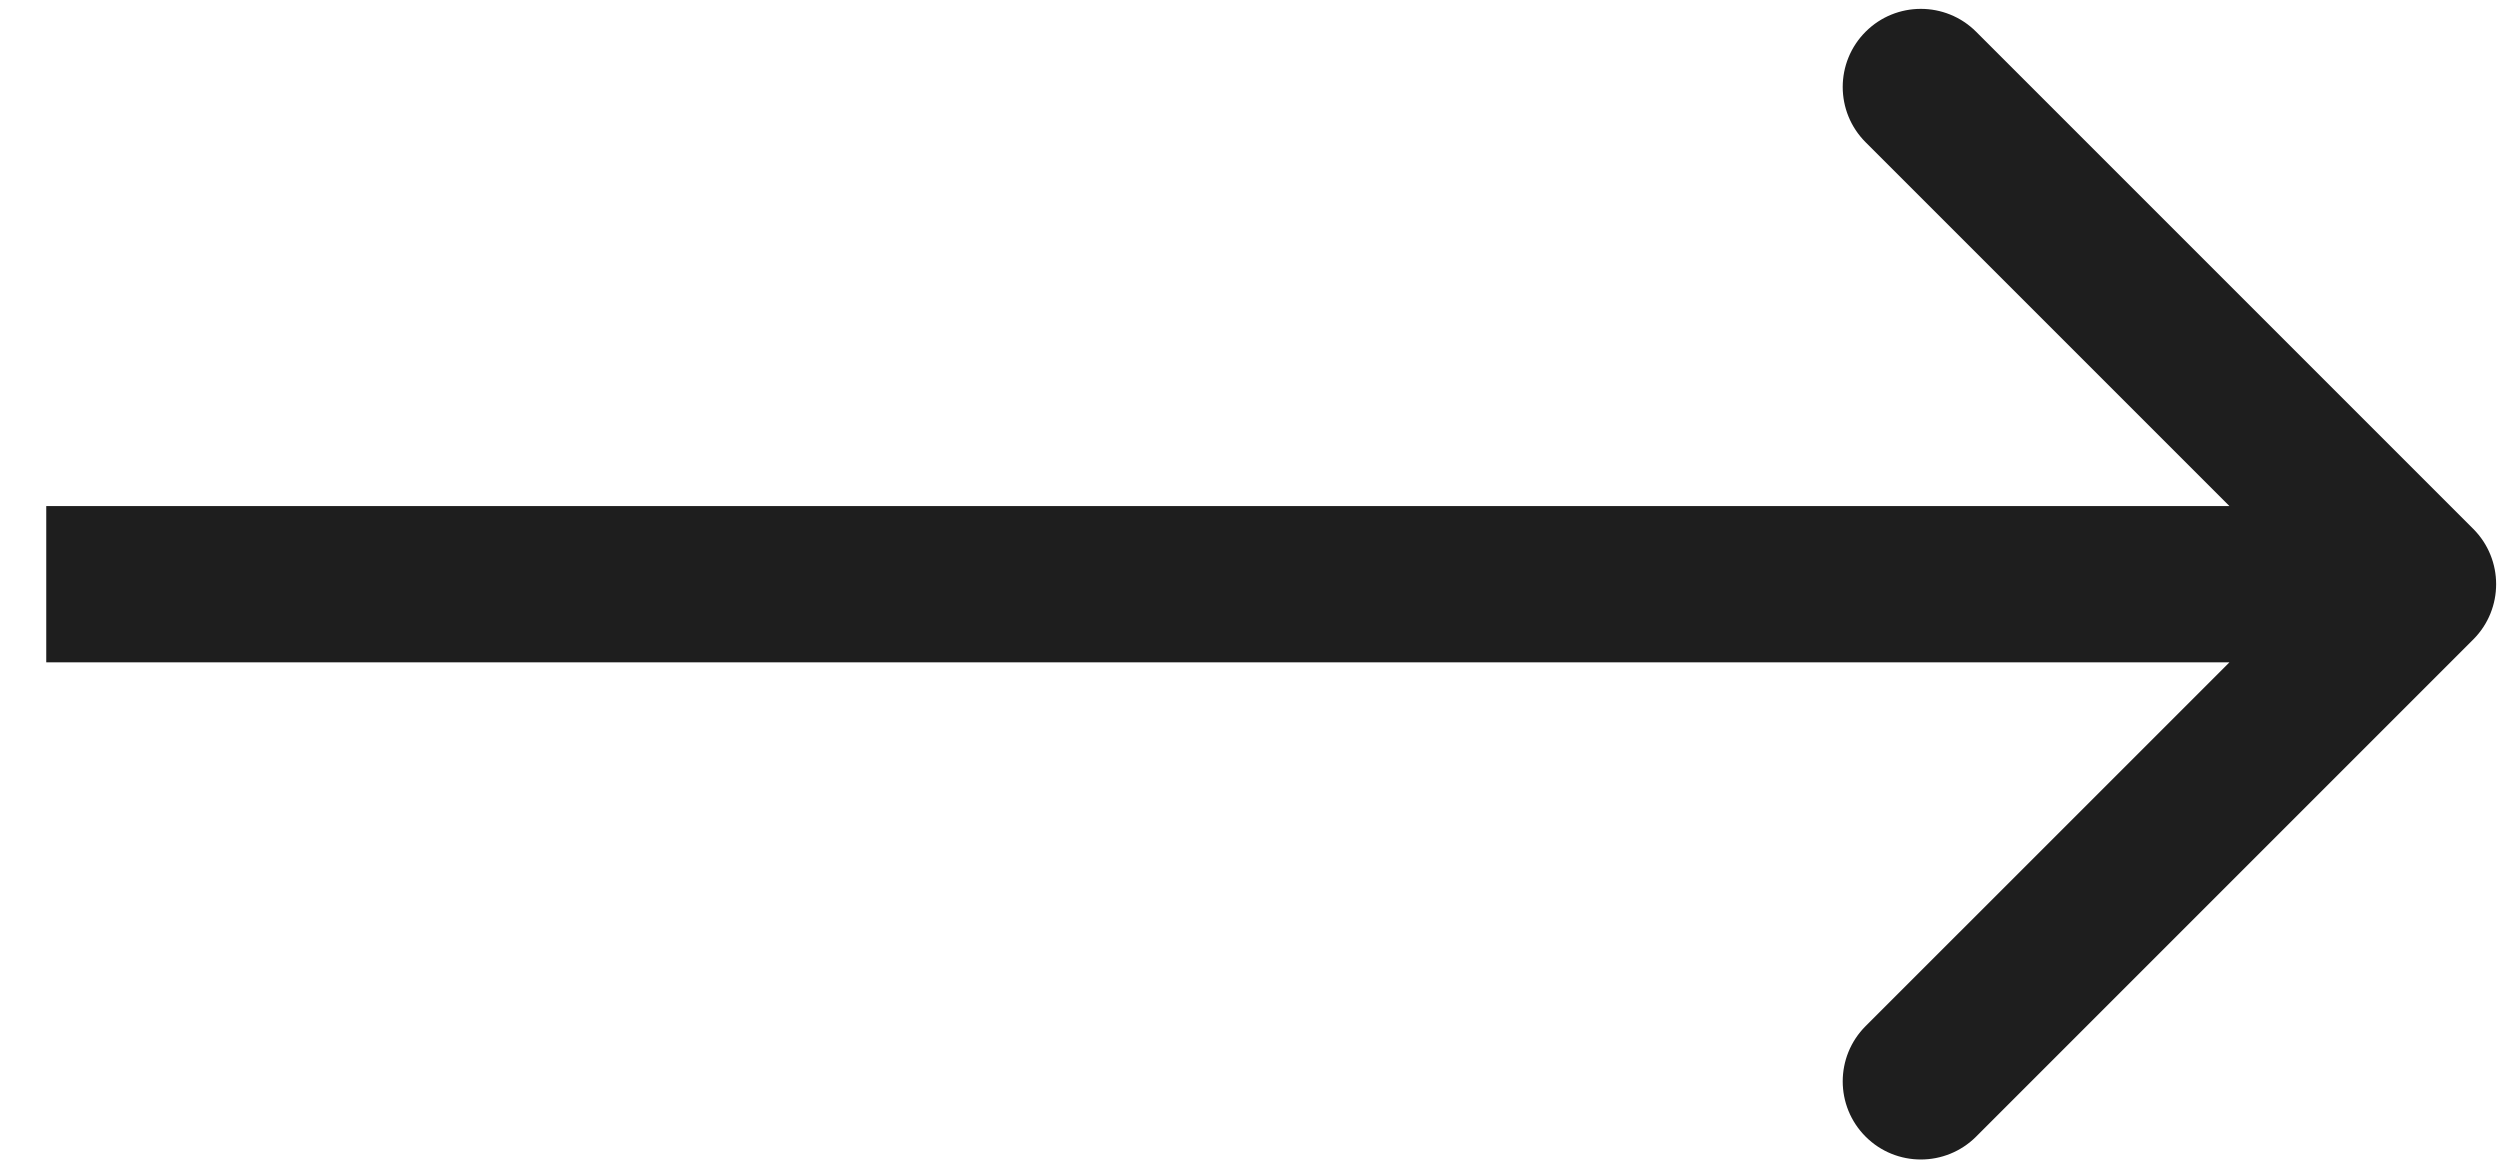 <?xml version="1.0" encoding="UTF-8"?> <svg xmlns="http://www.w3.org/2000/svg" width="32" height="15" viewBox="0 0 32 15" fill="none"><path d="M31.658 8.185C32.048 7.794 32.048 7.161 31.658 6.77L25.294 0.406C24.903 0.016 24.27 0.016 23.88 0.406C23.489 0.797 23.489 1.43 23.88 1.821L29.537 7.478L23.88 13.134C23.489 13.525 23.489 14.158 23.88 14.549C24.27 14.939 24.903 14.939 25.294 14.549L31.658 8.185ZM0.592 8.478L30.951 8.478L30.951 6.478L0.592 6.478L0.592 8.478Z" fill="#1E1E1E"></path></svg> 